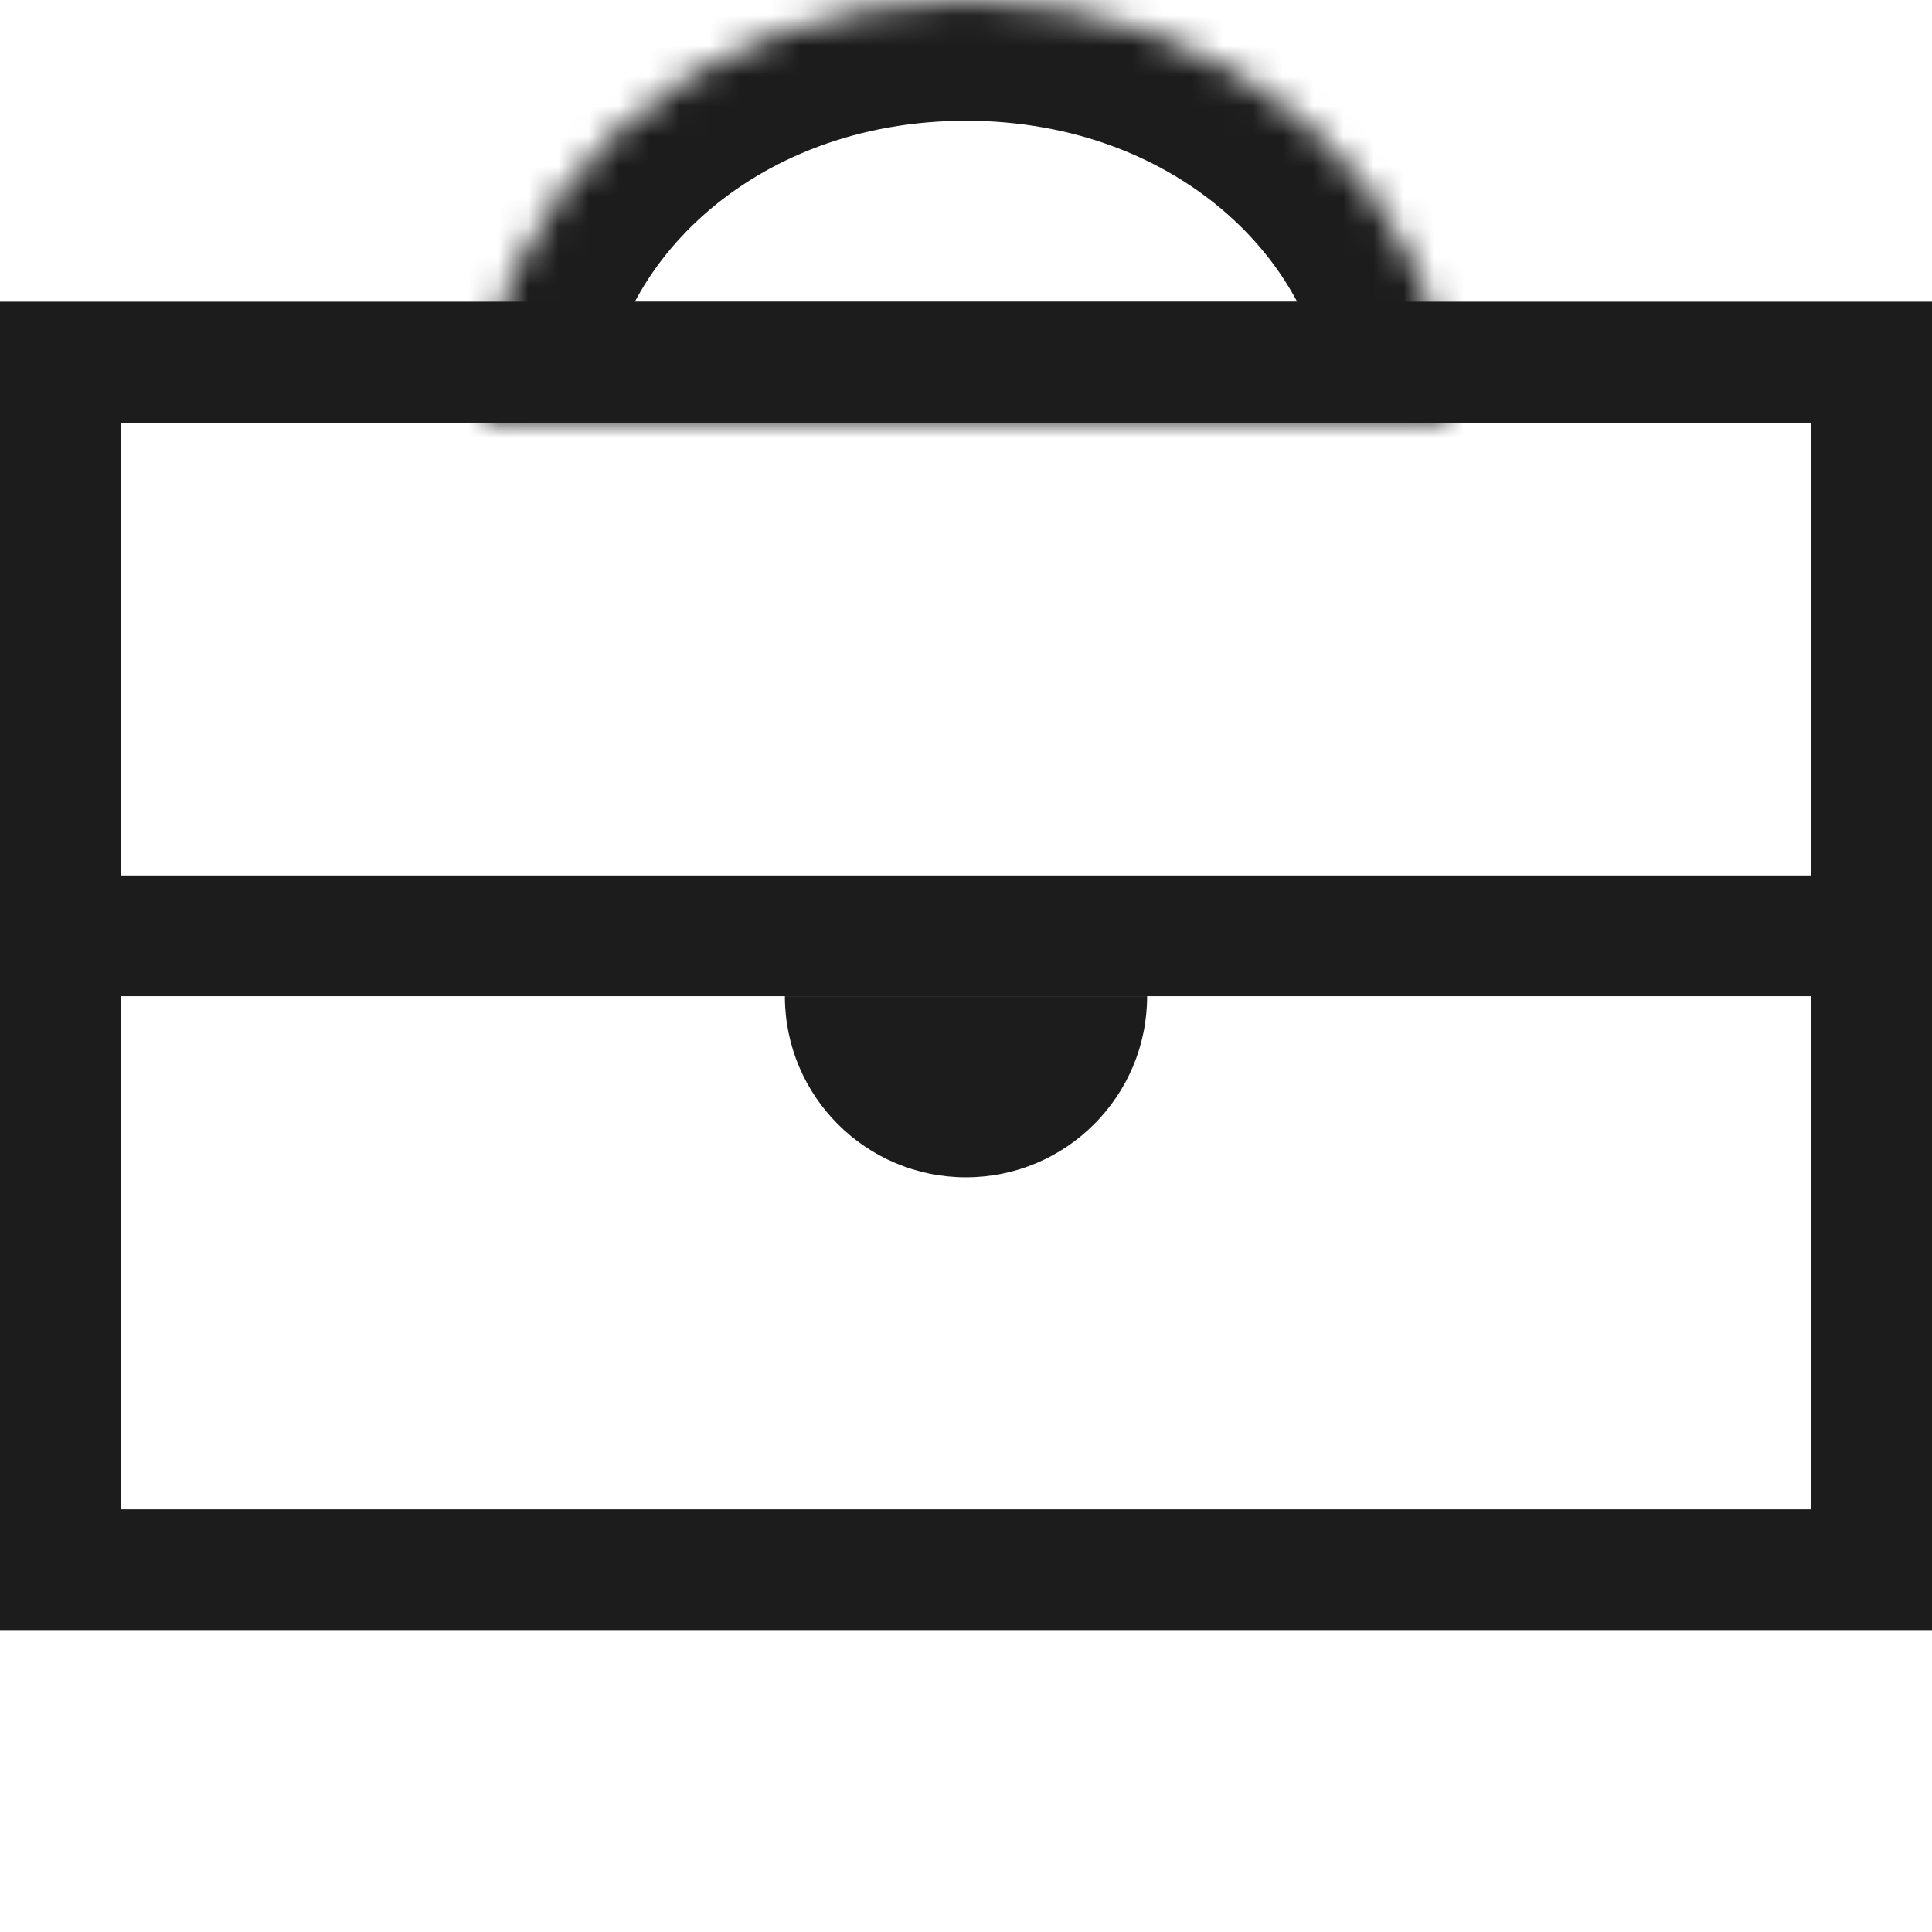 <?xml version="1.0" encoding="UTF-8"?> <svg xmlns="http://www.w3.org/2000/svg" width="64" height="64" viewBox="0 0 64 64" fill="none"> <rect x="2" y="12" width="60" height="40" stroke="#1C1C1C" stroke-width="4"></rect> <path d="M2 12H62V31H2V12Z" stroke="#1C1C1C" stroke-width="4"></path> <mask id="path-3-inside-1_503_904" fill="white"> <path d="M32 14H48C48 6.268 40.837 0 32 0C23.163 0 16 6.268 16 14H32Z"></path> </mask> <path d="M48 14V18H52V14H48ZM16 14H12V18H16V14ZM48 10H32V18H48V10ZM32 10H16V18H32V10ZM20 14C20 8.962 24.854 4 32 4V-4C21.473 -4 12 3.574 12 14H20ZM32 4C39.146 4 44 8.962 44 14H52C52 3.574 42.527 -4 32 -4V4Z" fill="#1C1C1C" mask="url(#path-3-inside-1_503_904)"></path> <path d="M32 33L26 33C26 36.314 28.686 39 32 39C35.314 39 38 36.314 38 33L32 33Z" fill="#1C1C1C"></path> </svg> 